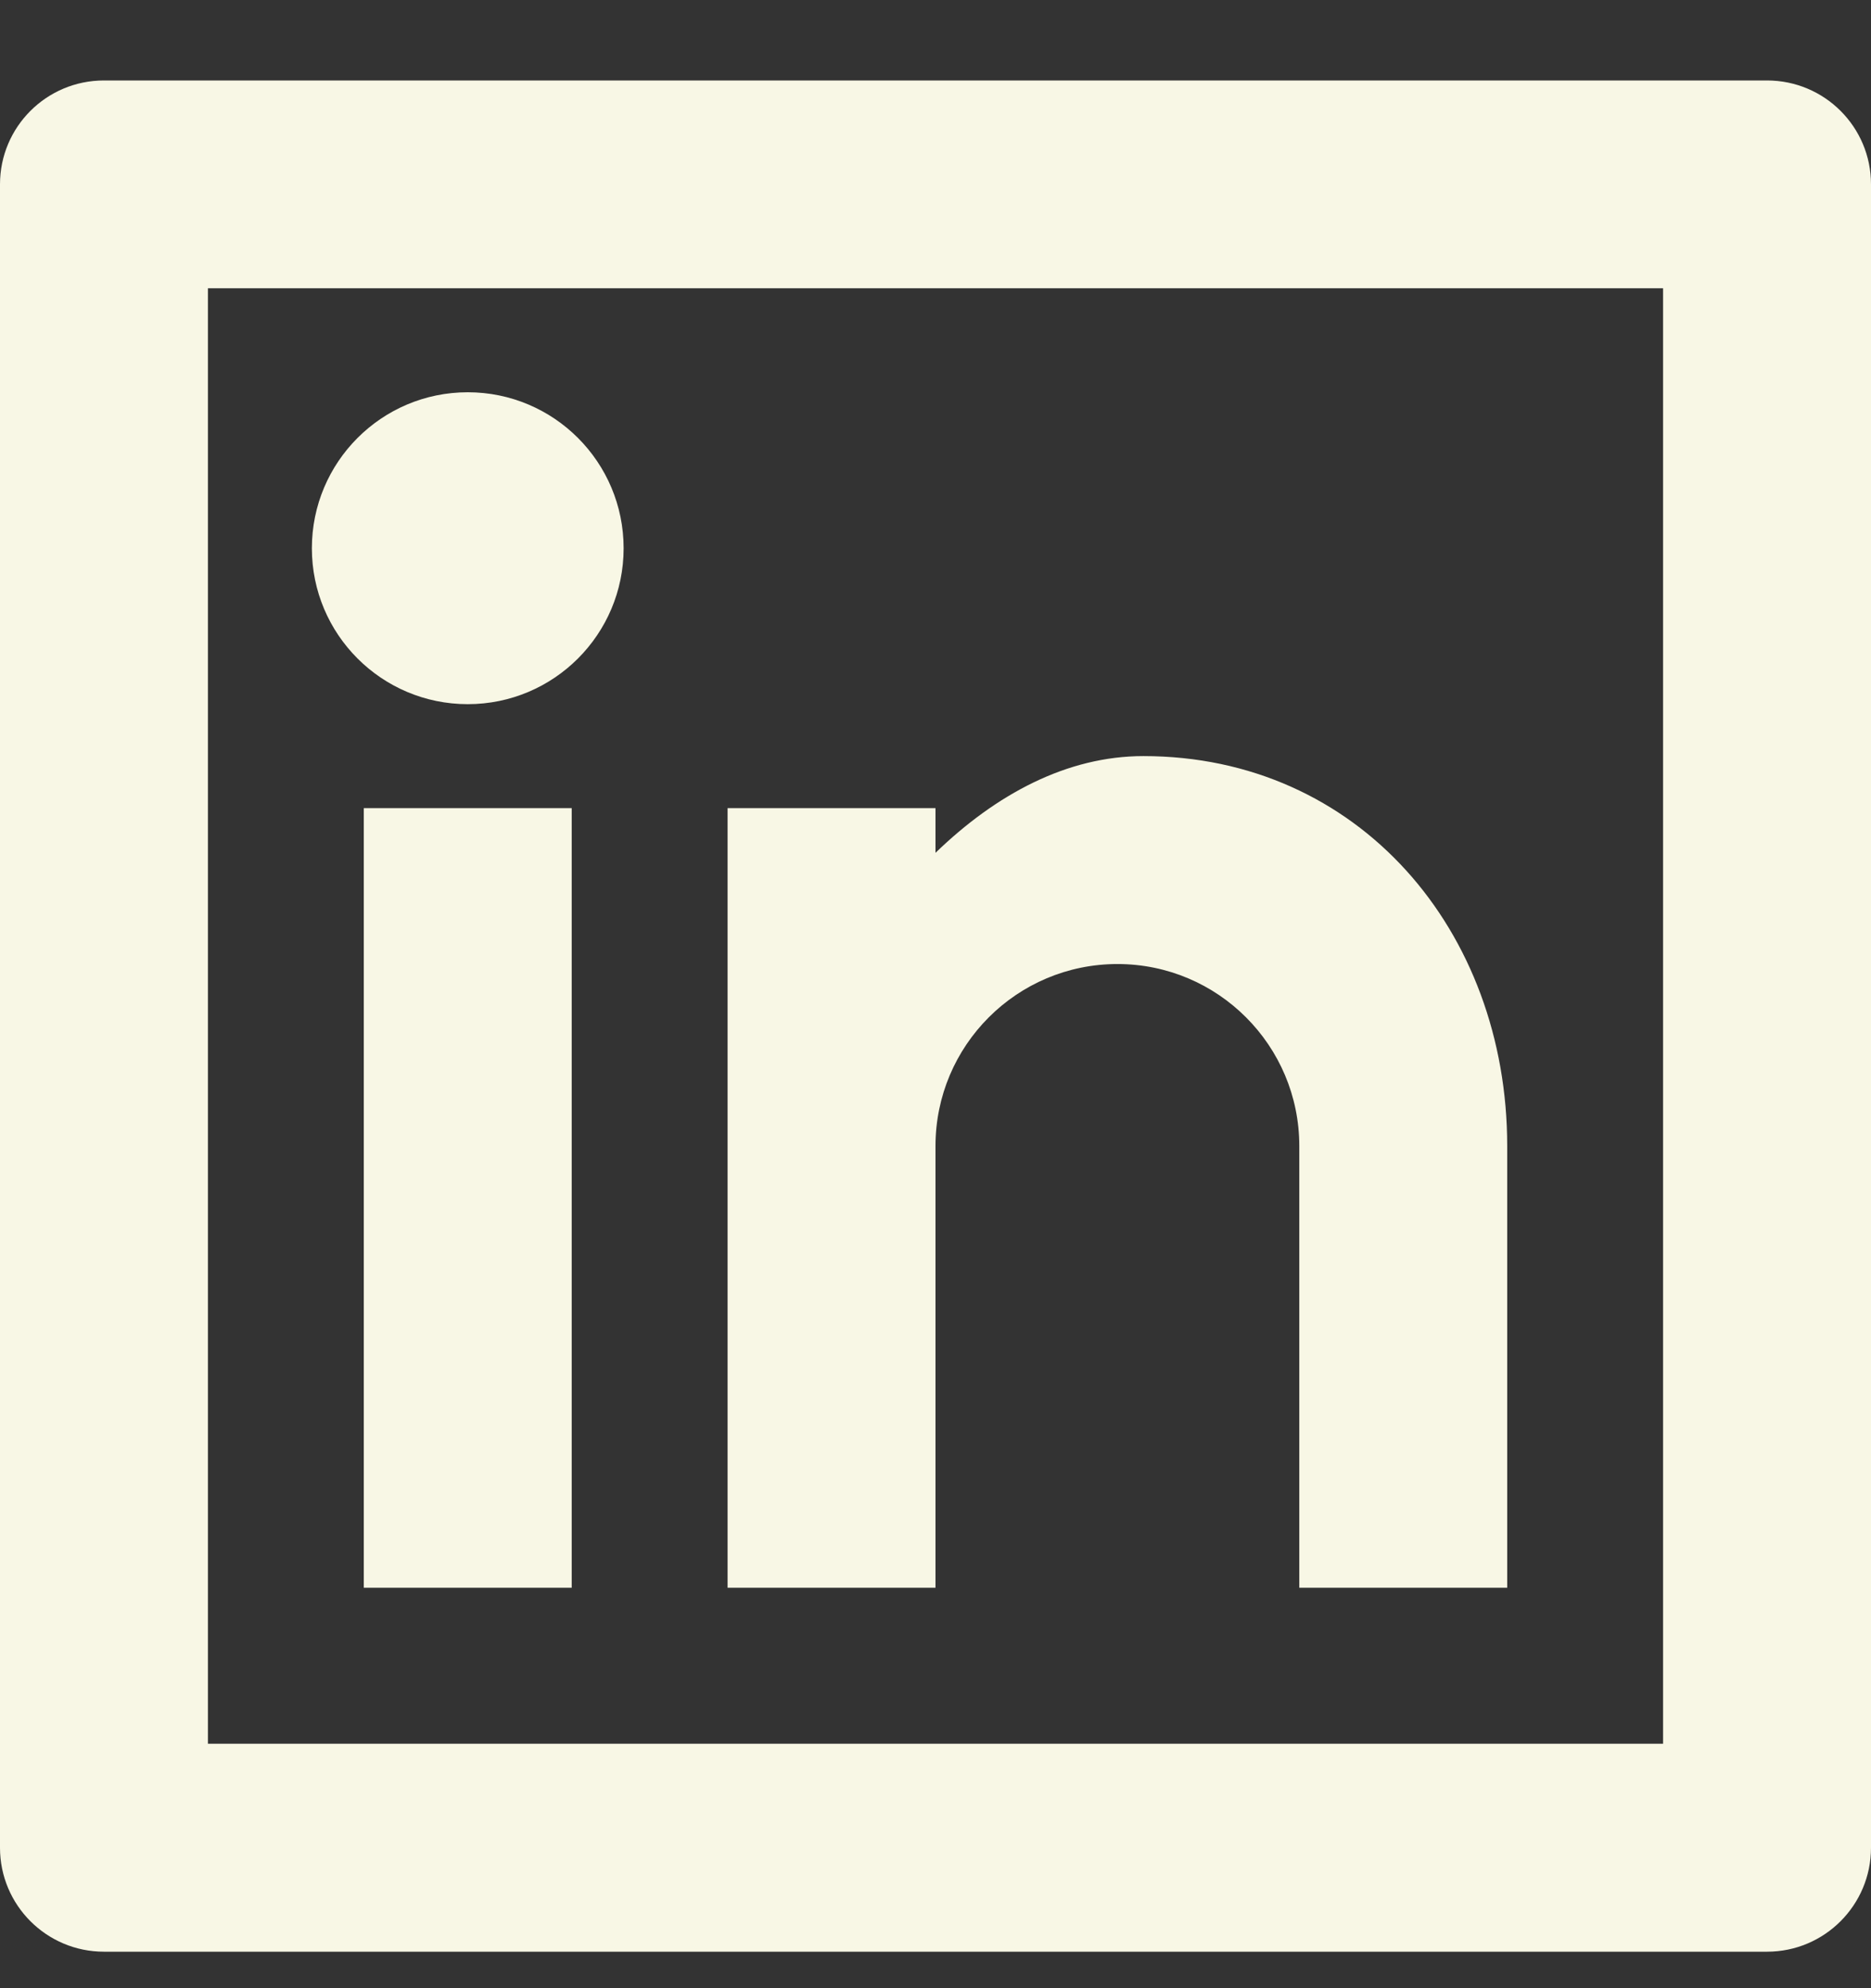 <svg width="16" height="17" viewBox="0 0 16 17" fill="none" xmlns="http://www.w3.org/2000/svg">
<rect x="0" y="0" width="16" height="17" fill="#333333" stroke="none"/>
<path d="M0.889 0.688H15.111C15.602 0.688 16 1.085 16 1.576V15.799C16 16.29 15.602 16.688 15.111 16.688H0.889C0.398 16.688 0 16.29 0 15.799V1.576C0 1.085 0.398 0.688 0.889 0.688ZM1.778 2.465V14.91H14.222V2.465H1.778ZM4 6.021C3.264 6.021 2.667 5.424 2.667 4.688C2.667 3.951 3.264 3.354 4 3.354C4.736 3.354 5.333 3.951 5.333 4.688C5.333 5.424 4.736 6.021 4 6.021ZM3.111 6.91H4.889V13.576H3.111V6.91ZM8 7.292C8.519 6.79 9.125 6.465 9.778 6.465C11.619 6.465 12.889 7.958 12.889 9.799V13.576H11.111V9.799C11.111 8.94 10.415 8.243 9.556 8.243C8.696 8.243 8 8.94 8 9.799V13.576H6.222V6.91H8V7.292Z" fill="#F8F7E5"/>
</svg>
